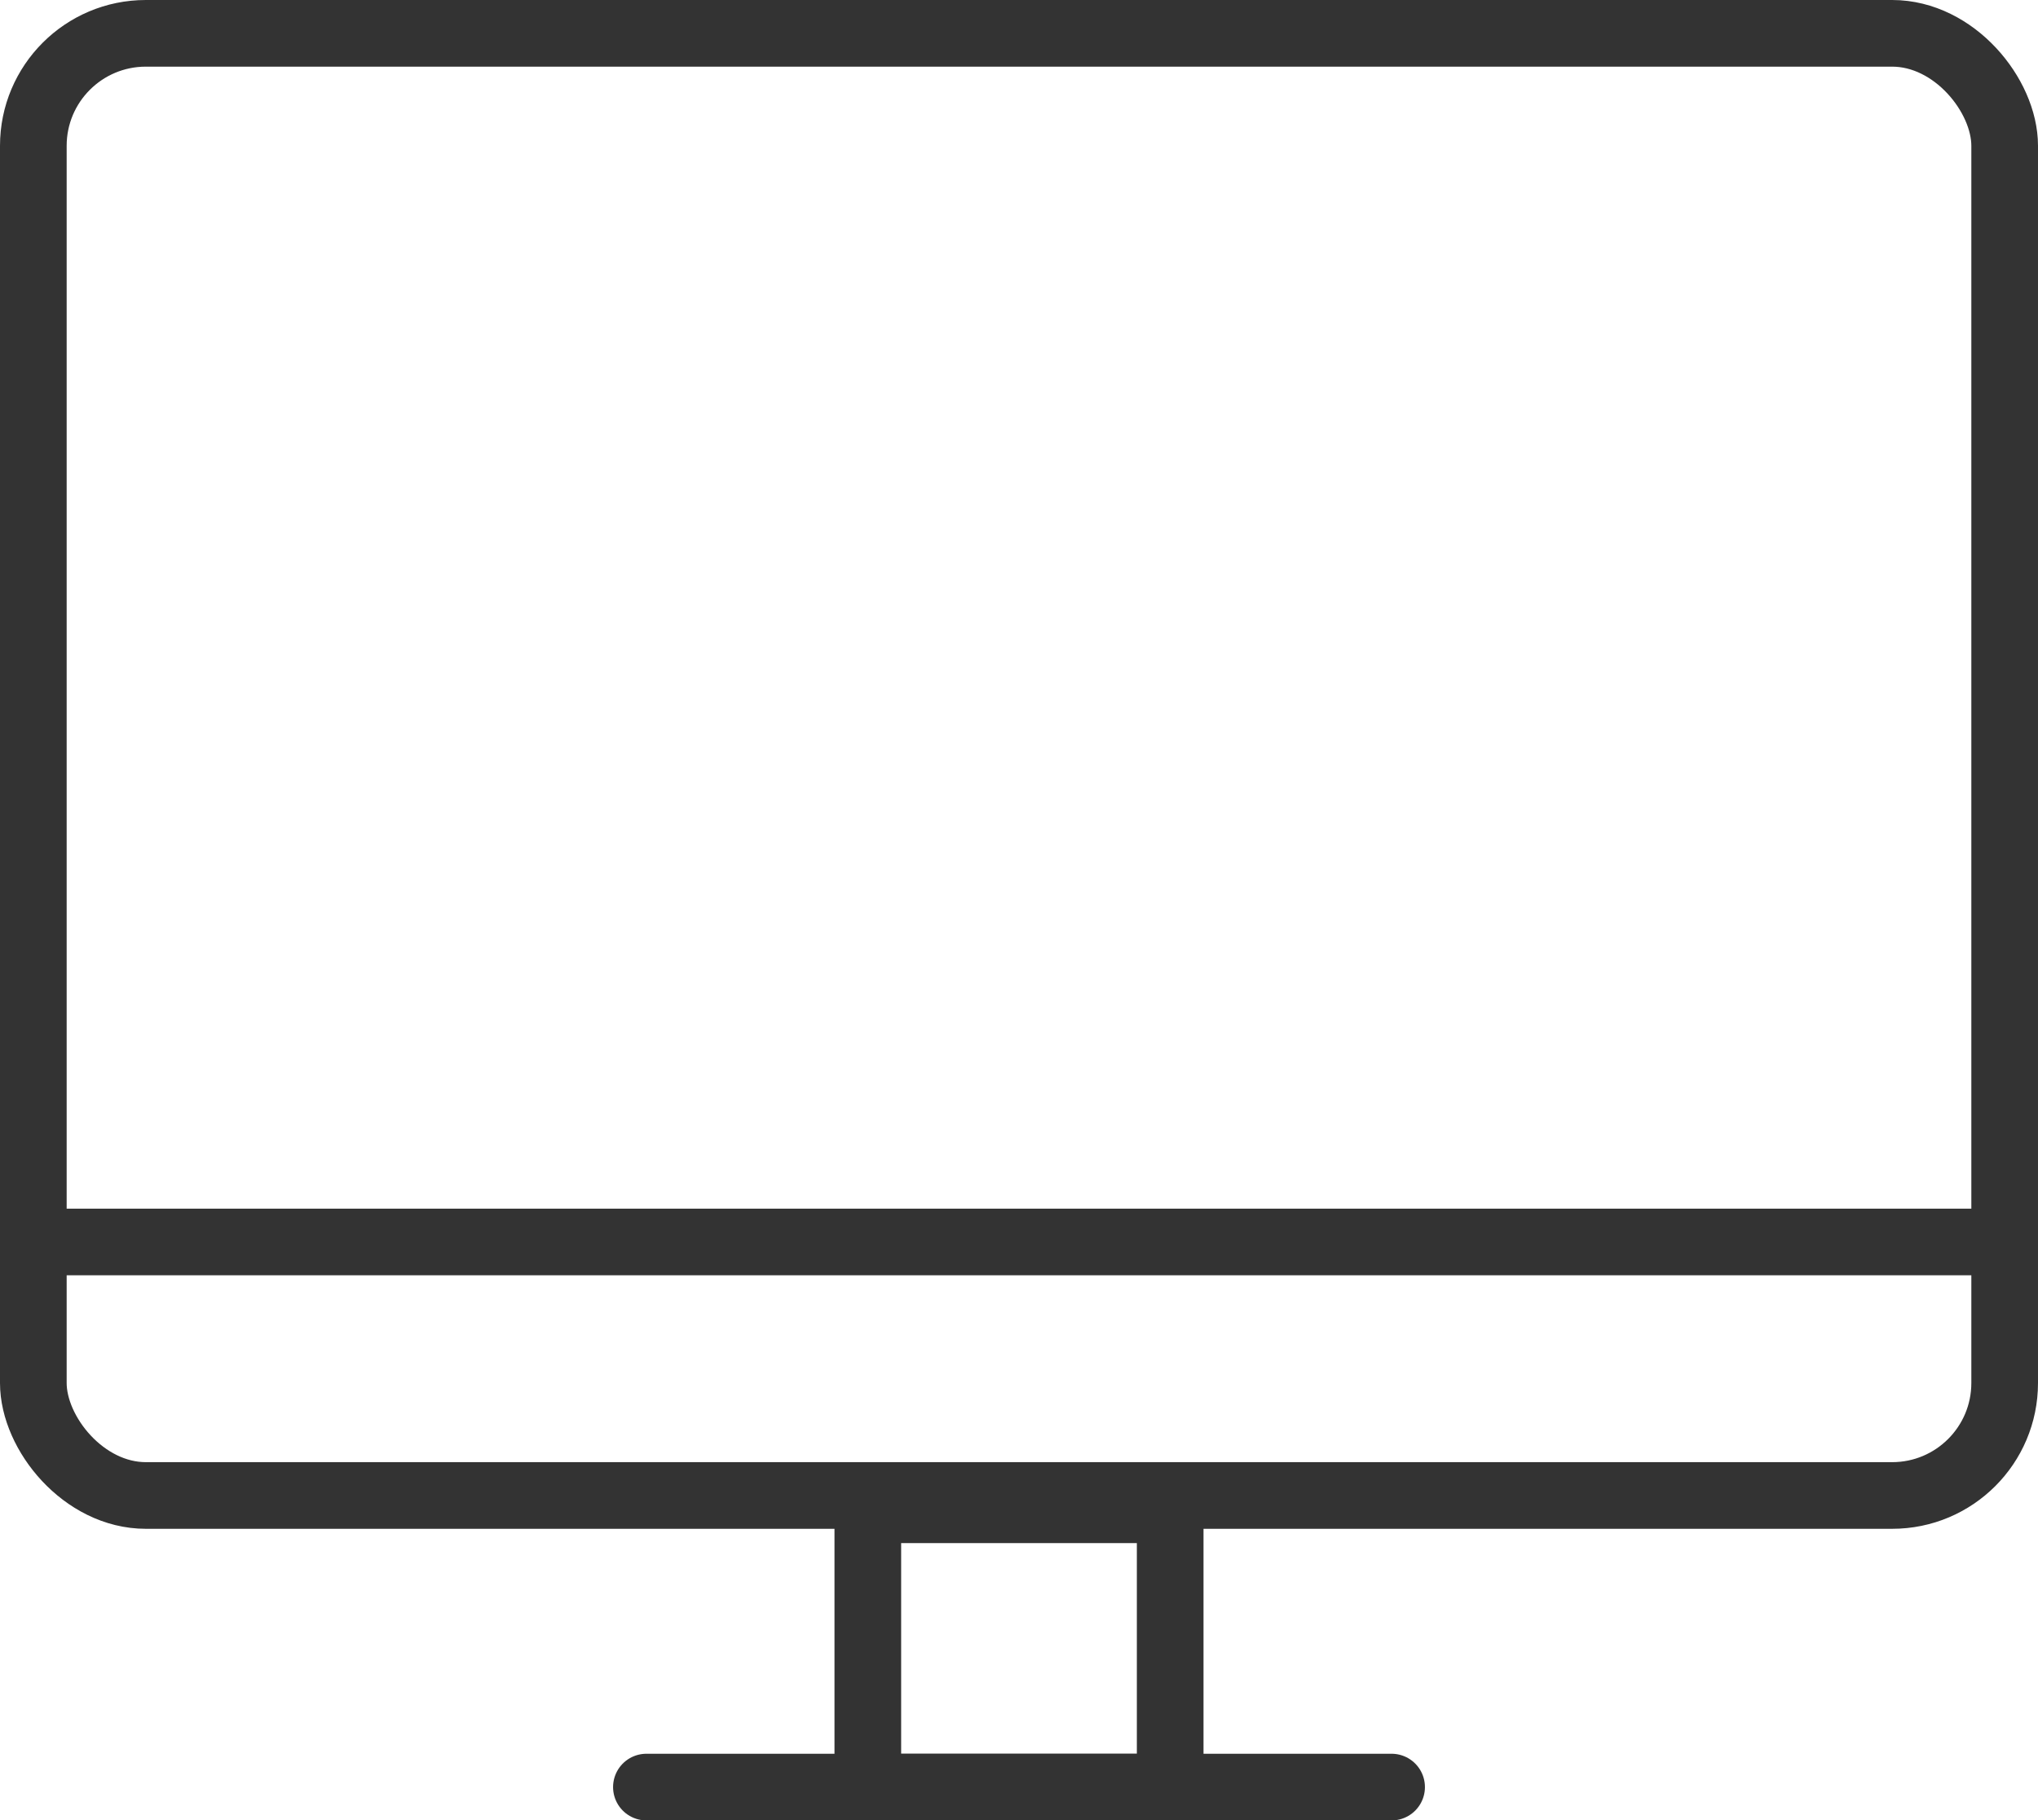 <?xml version="1.0" encoding="UTF-8"?><svg id="b" xmlns="http://www.w3.org/2000/svg" viewBox="0 0 34.24 30.59"><g id="c"><rect x=".56" y=".56" width="33.12" height="24.57" rx="1.89" ry="1.89" style="fill:none; stroke:#333; stroke-linecap:round; stroke-linejoin:round; stroke-width:1.12px;"/><line x1="1.04" y1="20.87" x2="33.17" y2="20.87" style="fill:none; stroke:#333; stroke-linecap:round; stroke-linejoin:round; stroke-width:1.12px;"/><rect x="14.58" y="25.37" width="5.08" height="4.66" style="fill:none; stroke:#333; stroke-linecap:round; stroke-linejoin:round; stroke-width:1.12px;"/><line x1="10.86" y1="30.03" x2="23.38" y2="30.03" style="fill:none; stroke:#333; stroke-linecap:round; stroke-linejoin:round; stroke-width:1.12px;"/></g></svg>